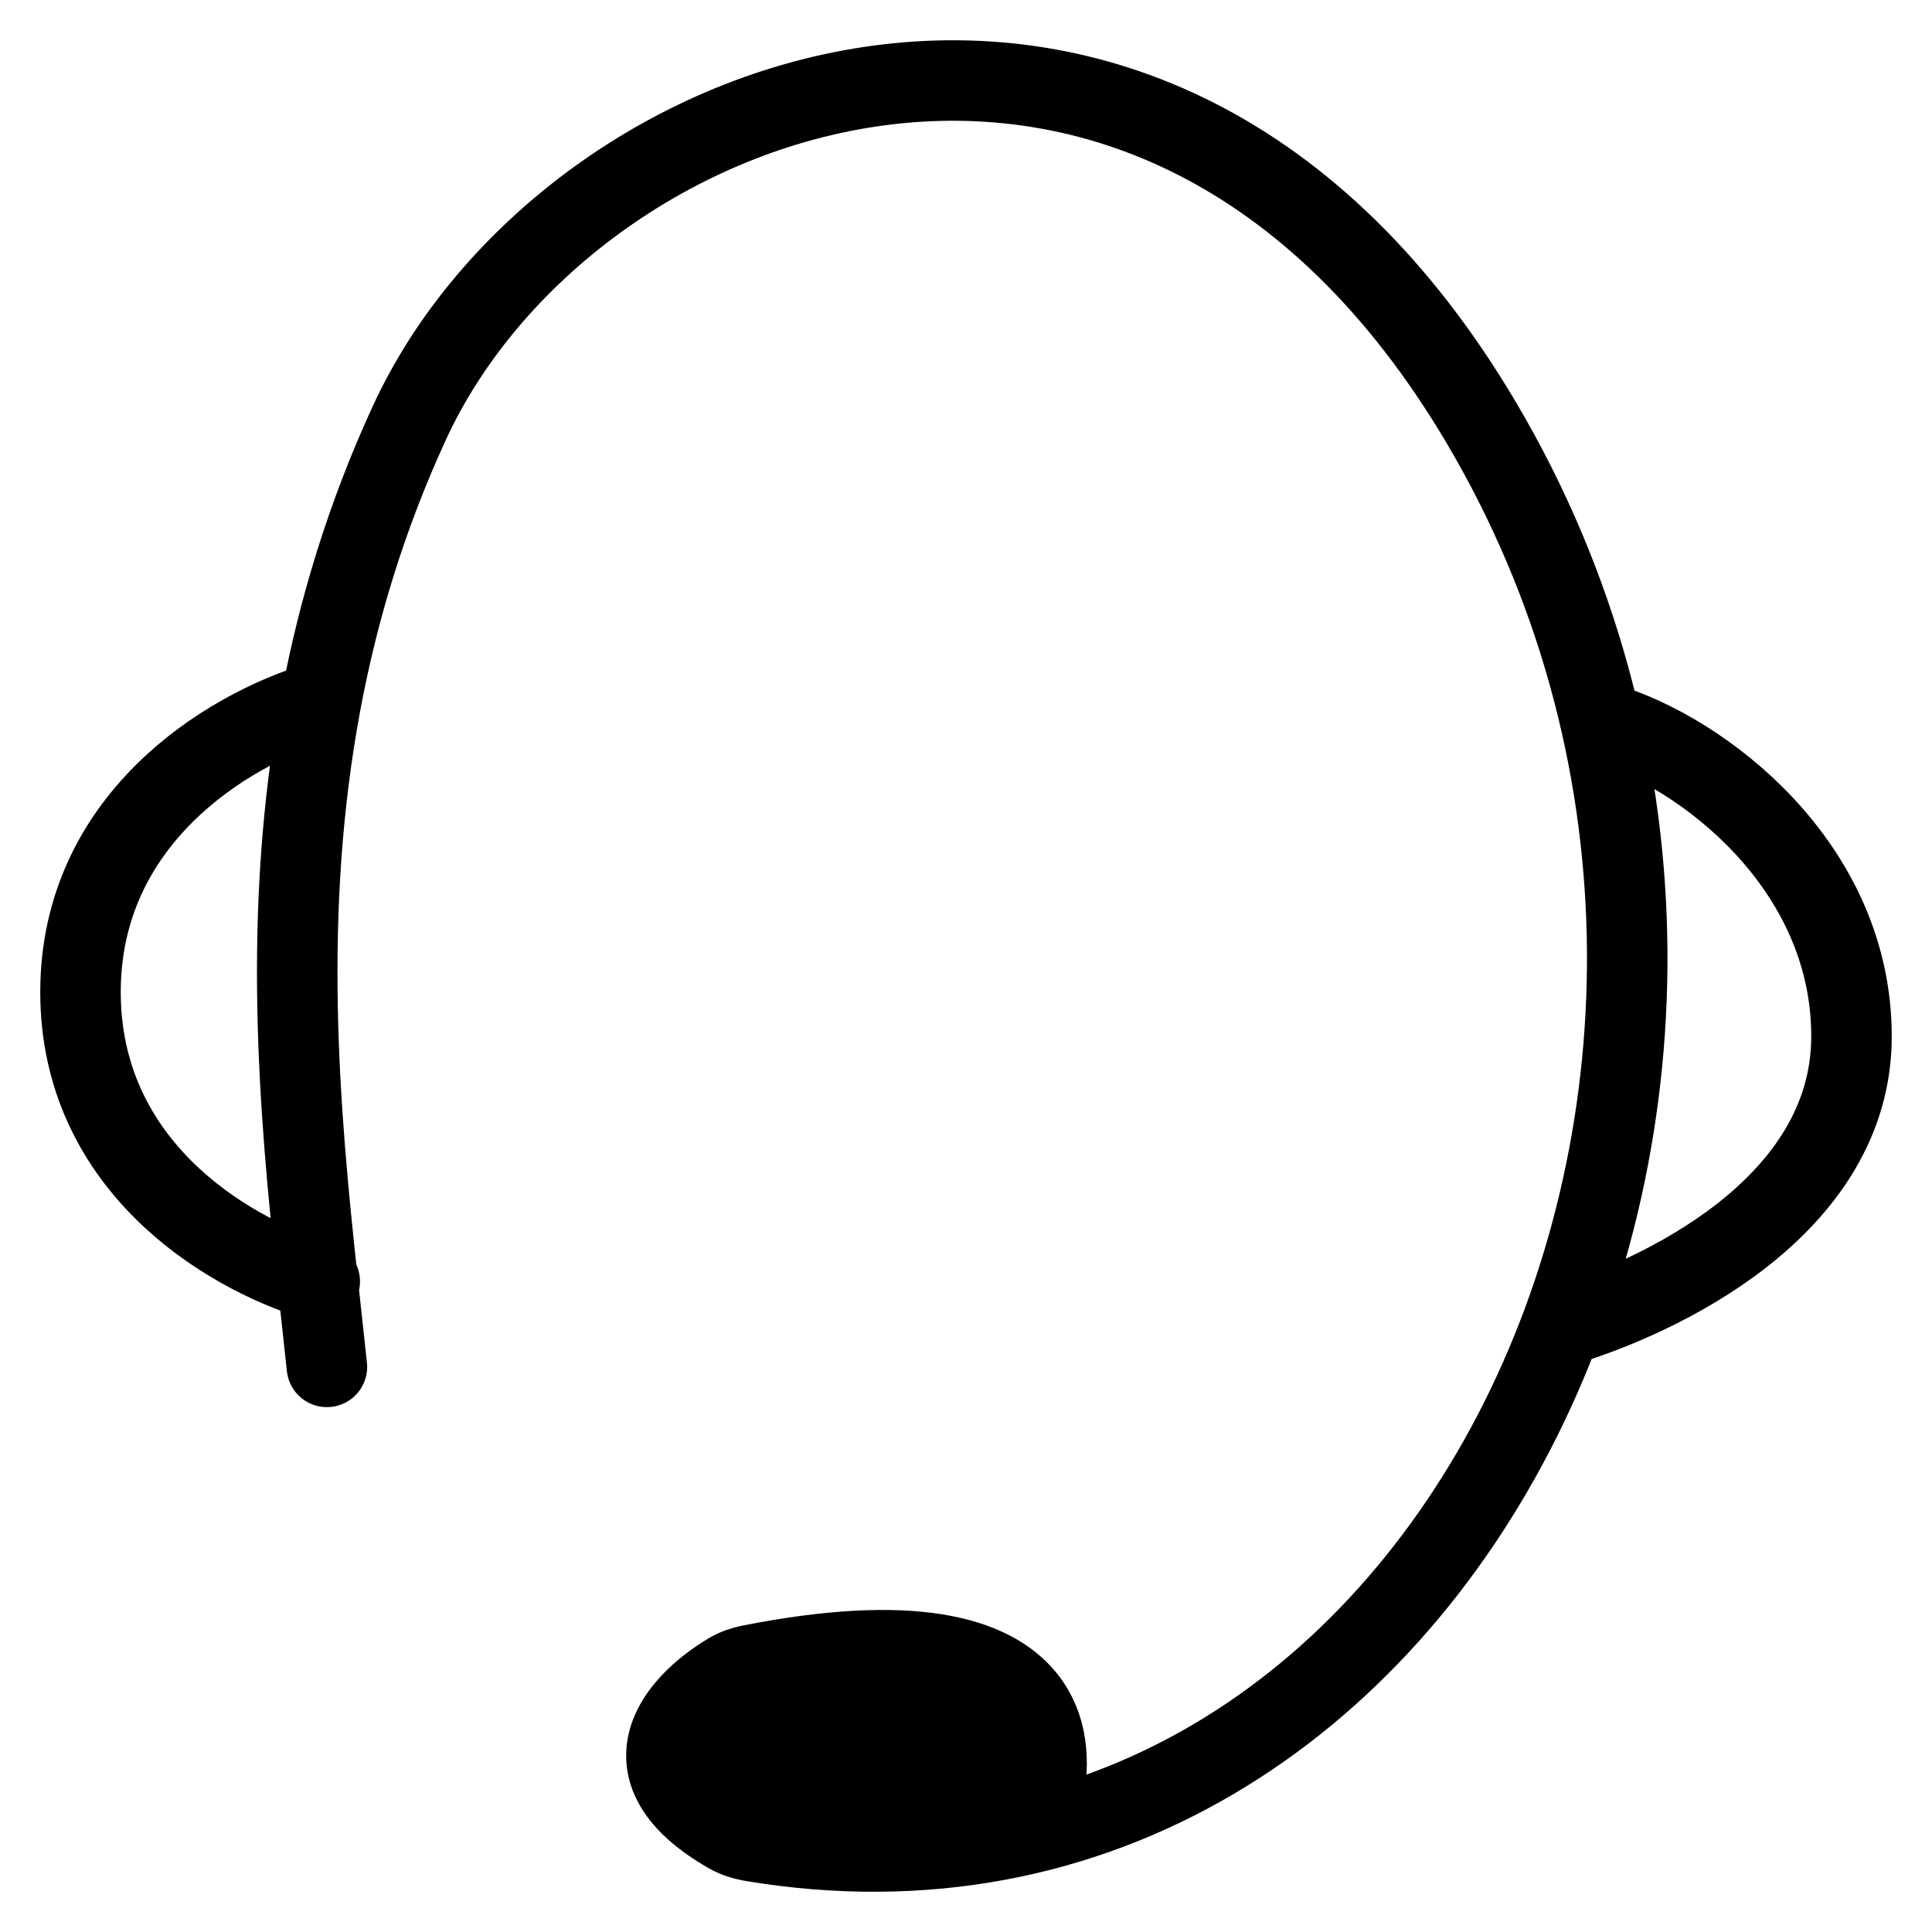<svg width="24" height="24" viewBox="0 0 24 24" fill="none" xmlns="http://www.w3.org/2000/svg">
<path d="M3.988 8.712C2.793 9.068 1 10.191 1 12.324C1 14.44 2.75 15.547 3.945 15.911M3.988 8.712C3.497 11.322 3.715 13.793 3.945 15.911M3.988 8.712C4.201 7.579 4.548 6.42 5.086 5.252C7.043 1 14.305 -1.678 18.402 5.252C23.176 13.327 17.951 24.316 9.333 22.871C9.235 22.854 9.138 22.822 9.051 22.773C8.851 22.658 8.695 22.542 8.578 22.427M3.945 15.911C3.954 15.914 3.963 15.917 3.972 15.919M3.945 15.911C3.984 16.279 4.025 16.635 4.061 16.98M19.939 8.984C21.134 9.339 23 10.741 23 12.874C23 15.006 20.587 16.123 19.392 16.478M8.279 21.785L12.985 21.678M8.279 21.785C8.271 21.989 8.355 22.207 8.578 22.427M8.279 21.785C8.287 21.556 8.409 21.343 8.578 21.161M12.985 21.678C13.015 21.88 13.001 22.089 12.958 22.292M12.985 21.678C12.955 21.471 12.878 21.273 12.739 21.1M12.876 22.585C12.909 22.49 12.937 22.392 12.958 22.292M12.958 22.292L8.578 22.427M8.578 21.161C8.72 21.009 8.894 20.879 9.062 20.779C9.141 20.732 9.231 20.702 9.321 20.684C11.332 20.287 12.32 20.579 12.739 21.1M8.578 21.161L12.739 21.1" stroke="black" stroke-linecap="round"/>
</svg>
